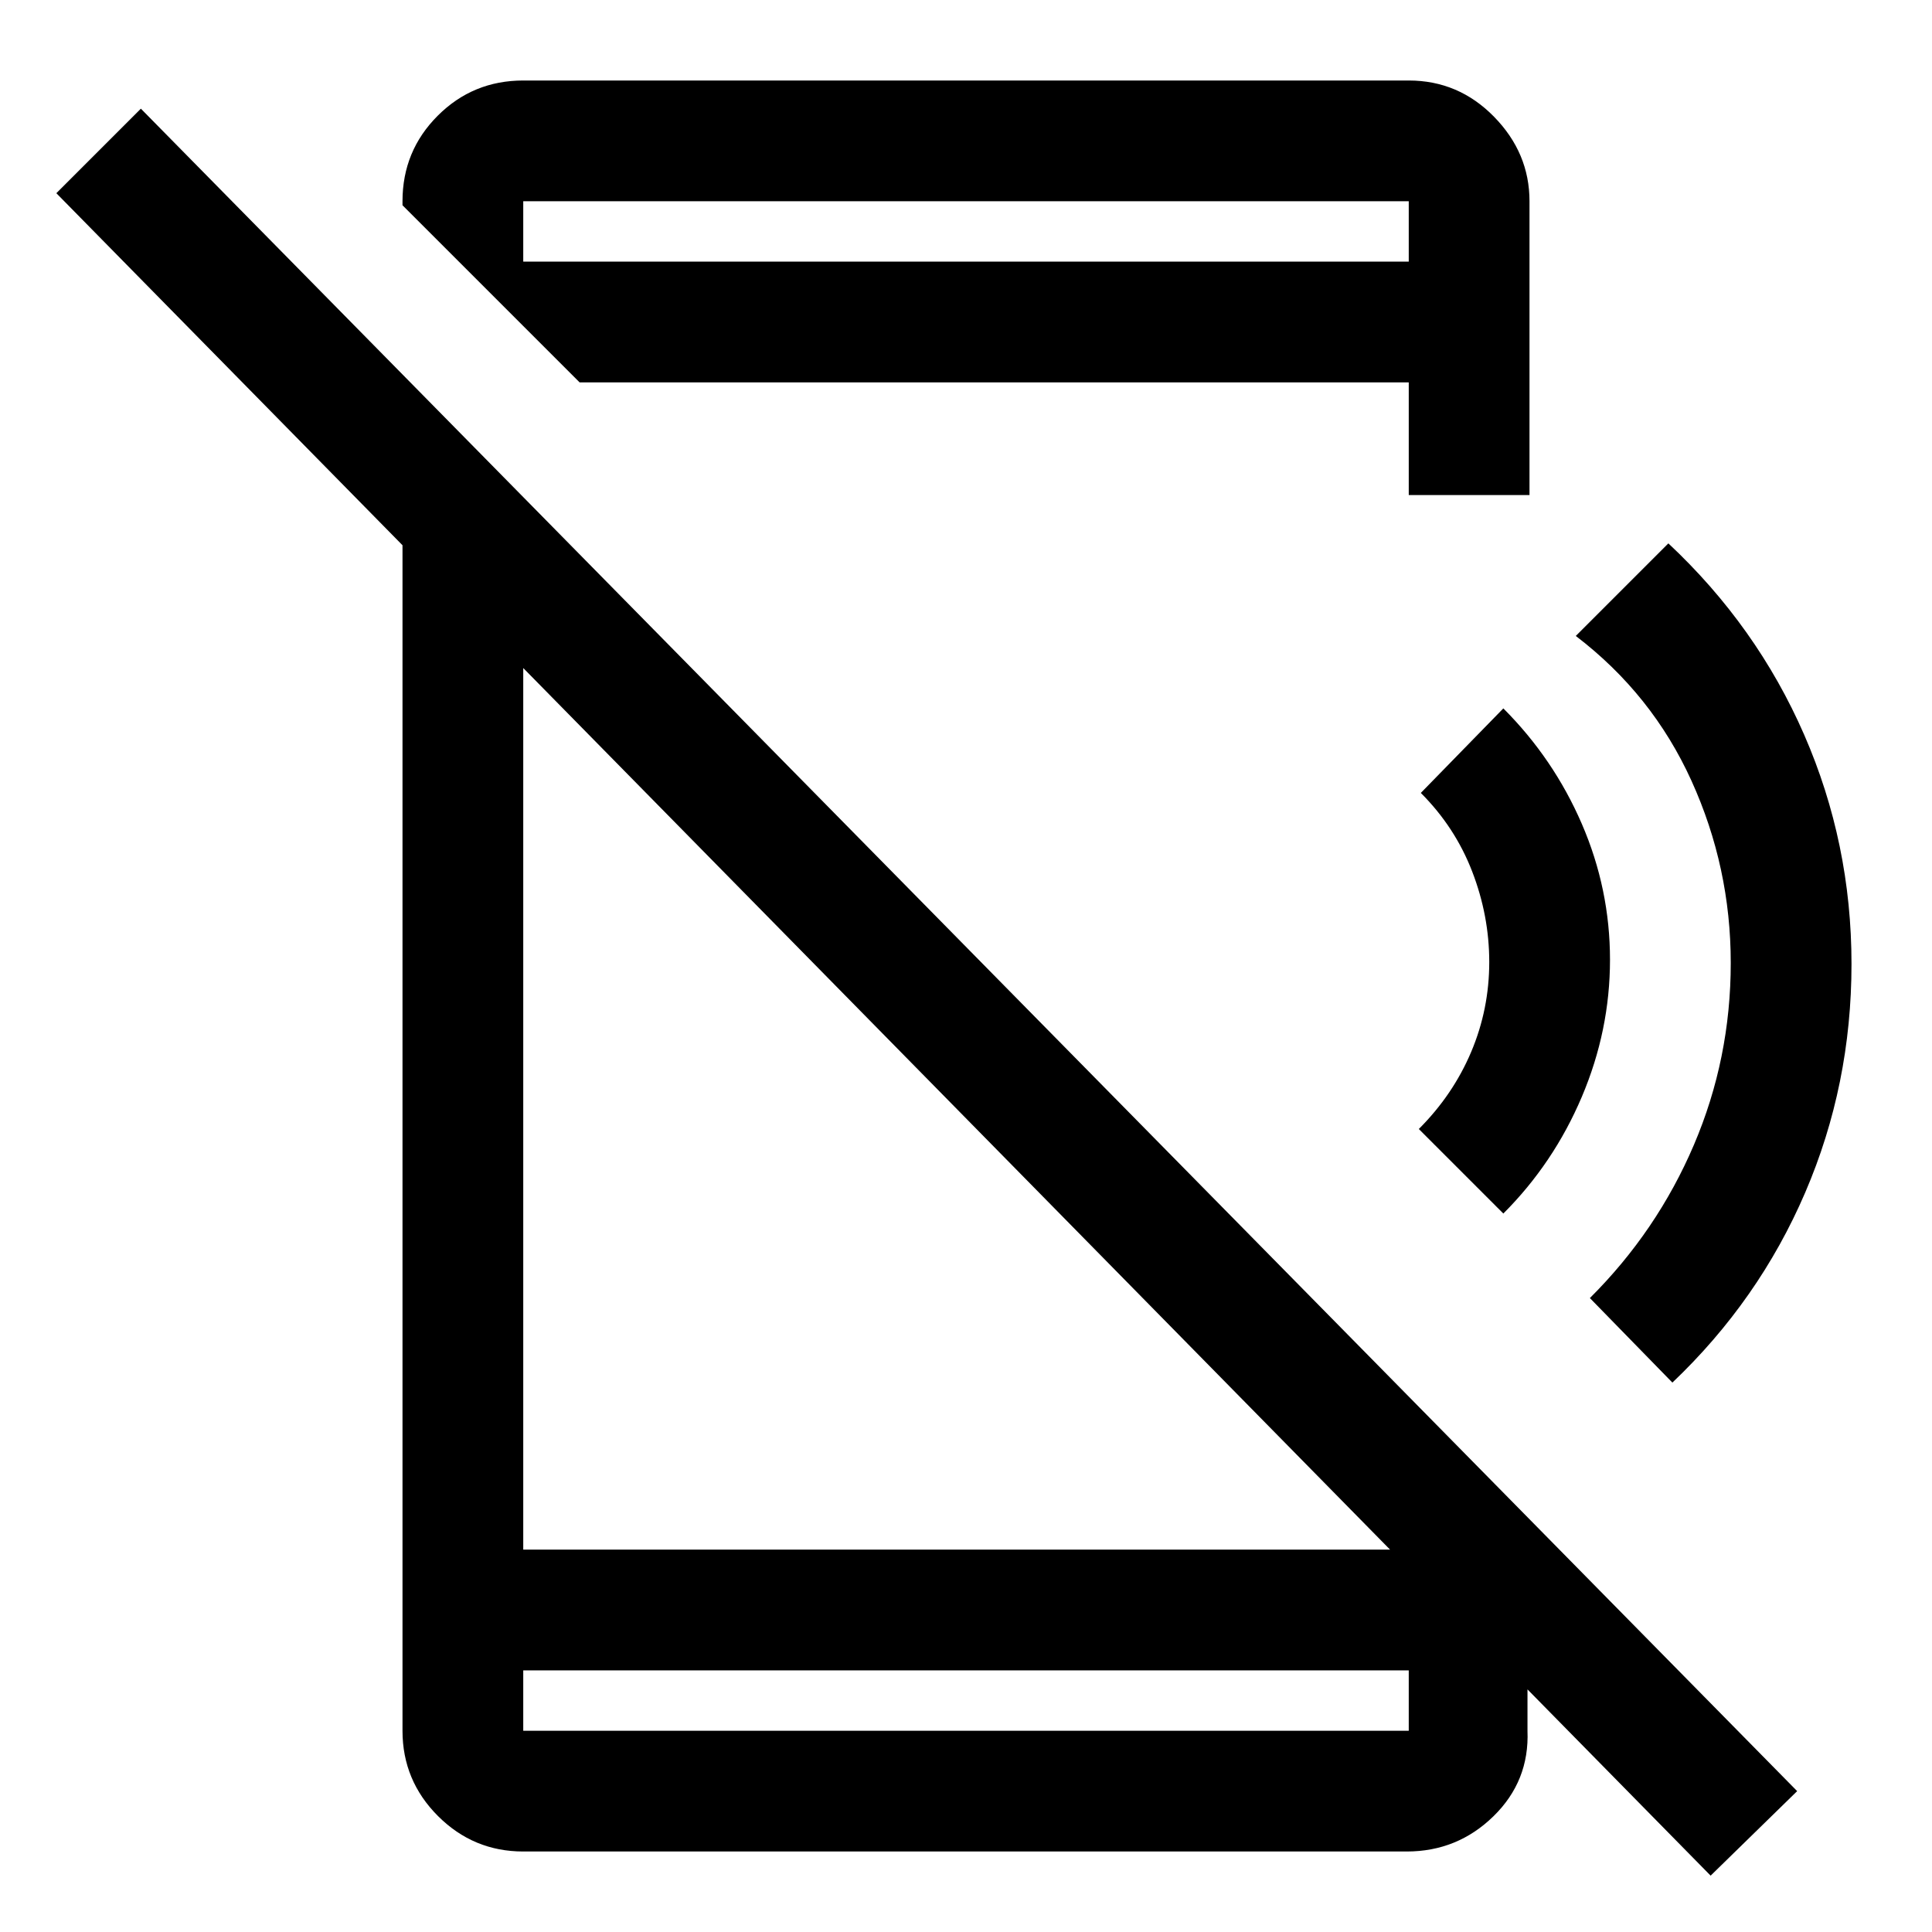 <svg xmlns="http://www.w3.org/2000/svg" width="48" height="48" viewBox="0 -960 960 960"><path d="M850-28 28-864l42-42L893-70l-43 42ZM200-732l60 61v481h433l66 67v23q1 25-16.919 42.5T699-40H260q-24.75 0-42.375-17.625T200-100v-632Zm60 602v30h440v-30H260Zm0-668v-32h440v-30H260v62l-60-60v-2q0-25 17.5-42.5T260-920h440q24.75 0 42.375 18T760-860v146h-60v-56H288l-28-28Zm0 668v30-30Zm487-227-42-42q17-17 26-38.267 9-21.266 9-44.733 0-23-8.5-45T706-566l41-42q25 25 39 57.378t14 67.5Q800-448 786-415t-39 58Zm84 84-41-42q33.385-33.234 51.692-76.117Q860-434 860-481.5q0-47.5-19.5-90.5T783-644l46-46q43.966 41.171 67.483 95.086Q920-541 920-481t-23 113.553Q874-313.895 831-273ZM700-860v30-30Z"/></svg>
